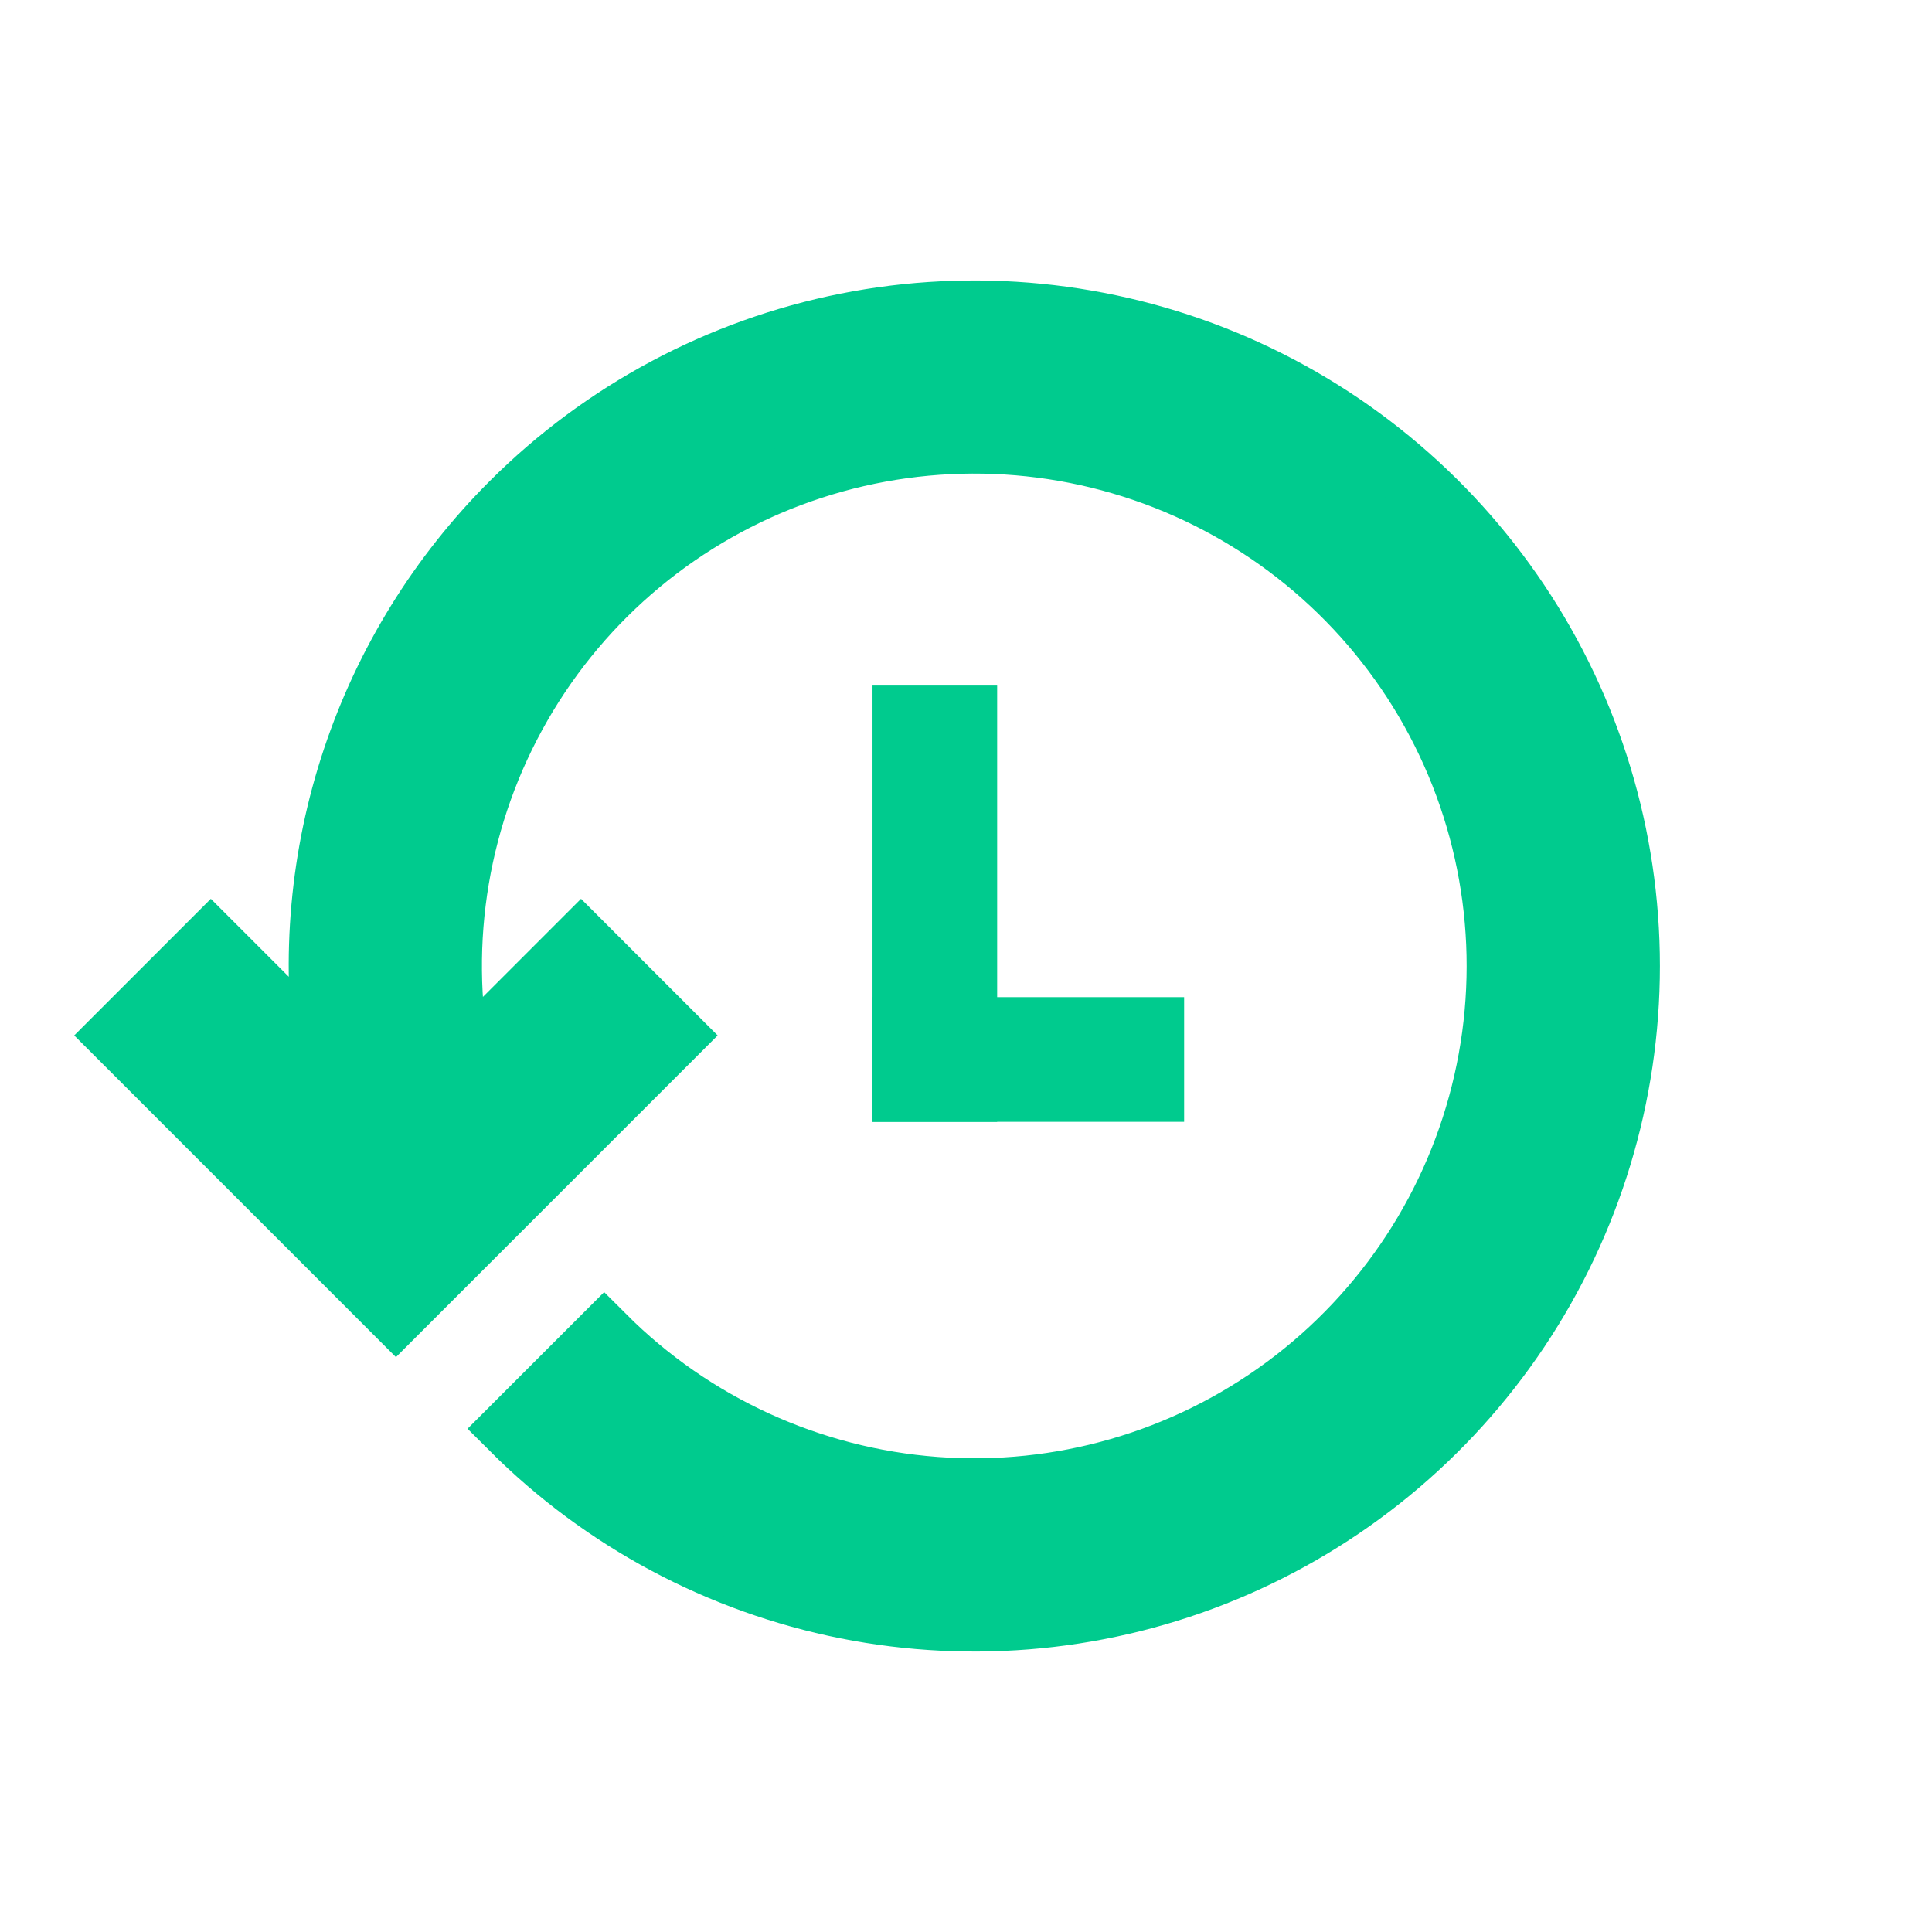 <svg width="31" height="31" viewBox="0 0 31 31" fill="none" xmlns="http://www.w3.org/2000/svg">
<path d="M8.209 8.075C9.678 6.607 11.548 5.607 13.585 5.202C15.622 4.797 17.733 5.005 19.652 5.799C21.57 6.594 23.21 7.94 24.364 9.667C25.518 11.393 26.134 13.423 26.134 15.5C26.134 17.577 25.518 19.607 24.364 21.334C23.21 23.06 21.57 24.406 19.652 25.201C17.733 25.996 15.622 26.203 13.585 25.798C11.548 25.393 9.678 24.393 8.209 22.925L9.694 21.44C11.116 22.862 13.002 23.726 15.007 23.876C17.013 24.026 19.006 23.451 20.624 22.256C22.241 21.061 23.377 19.325 23.823 17.364C24.27 15.403 23.998 13.347 23.057 11.569C22.116 9.792 20.568 8.411 18.695 7.677C16.823 6.944 14.749 6.907 12.851 7.573C10.953 8.239 9.357 9.564 8.354 11.307C7.35 13.05 7.005 15.095 7.381 17.071L9.323 15.129L10.808 16.614L6.353 21.069L1.898 16.614L3.383 15.129L5.239 16.985C5.007 15.371 5.155 13.726 5.671 12.179C6.186 10.633 7.055 9.227 8.209 8.075Z" fill="#00CB8E" stroke="#00CB8E"/>
<path d="M19 16H14V18H19V16Z" fill="#00CB8E"/>
<path d="M14 11V18H16V11H14Z" fill="#00CB8E"/>
</svg>
